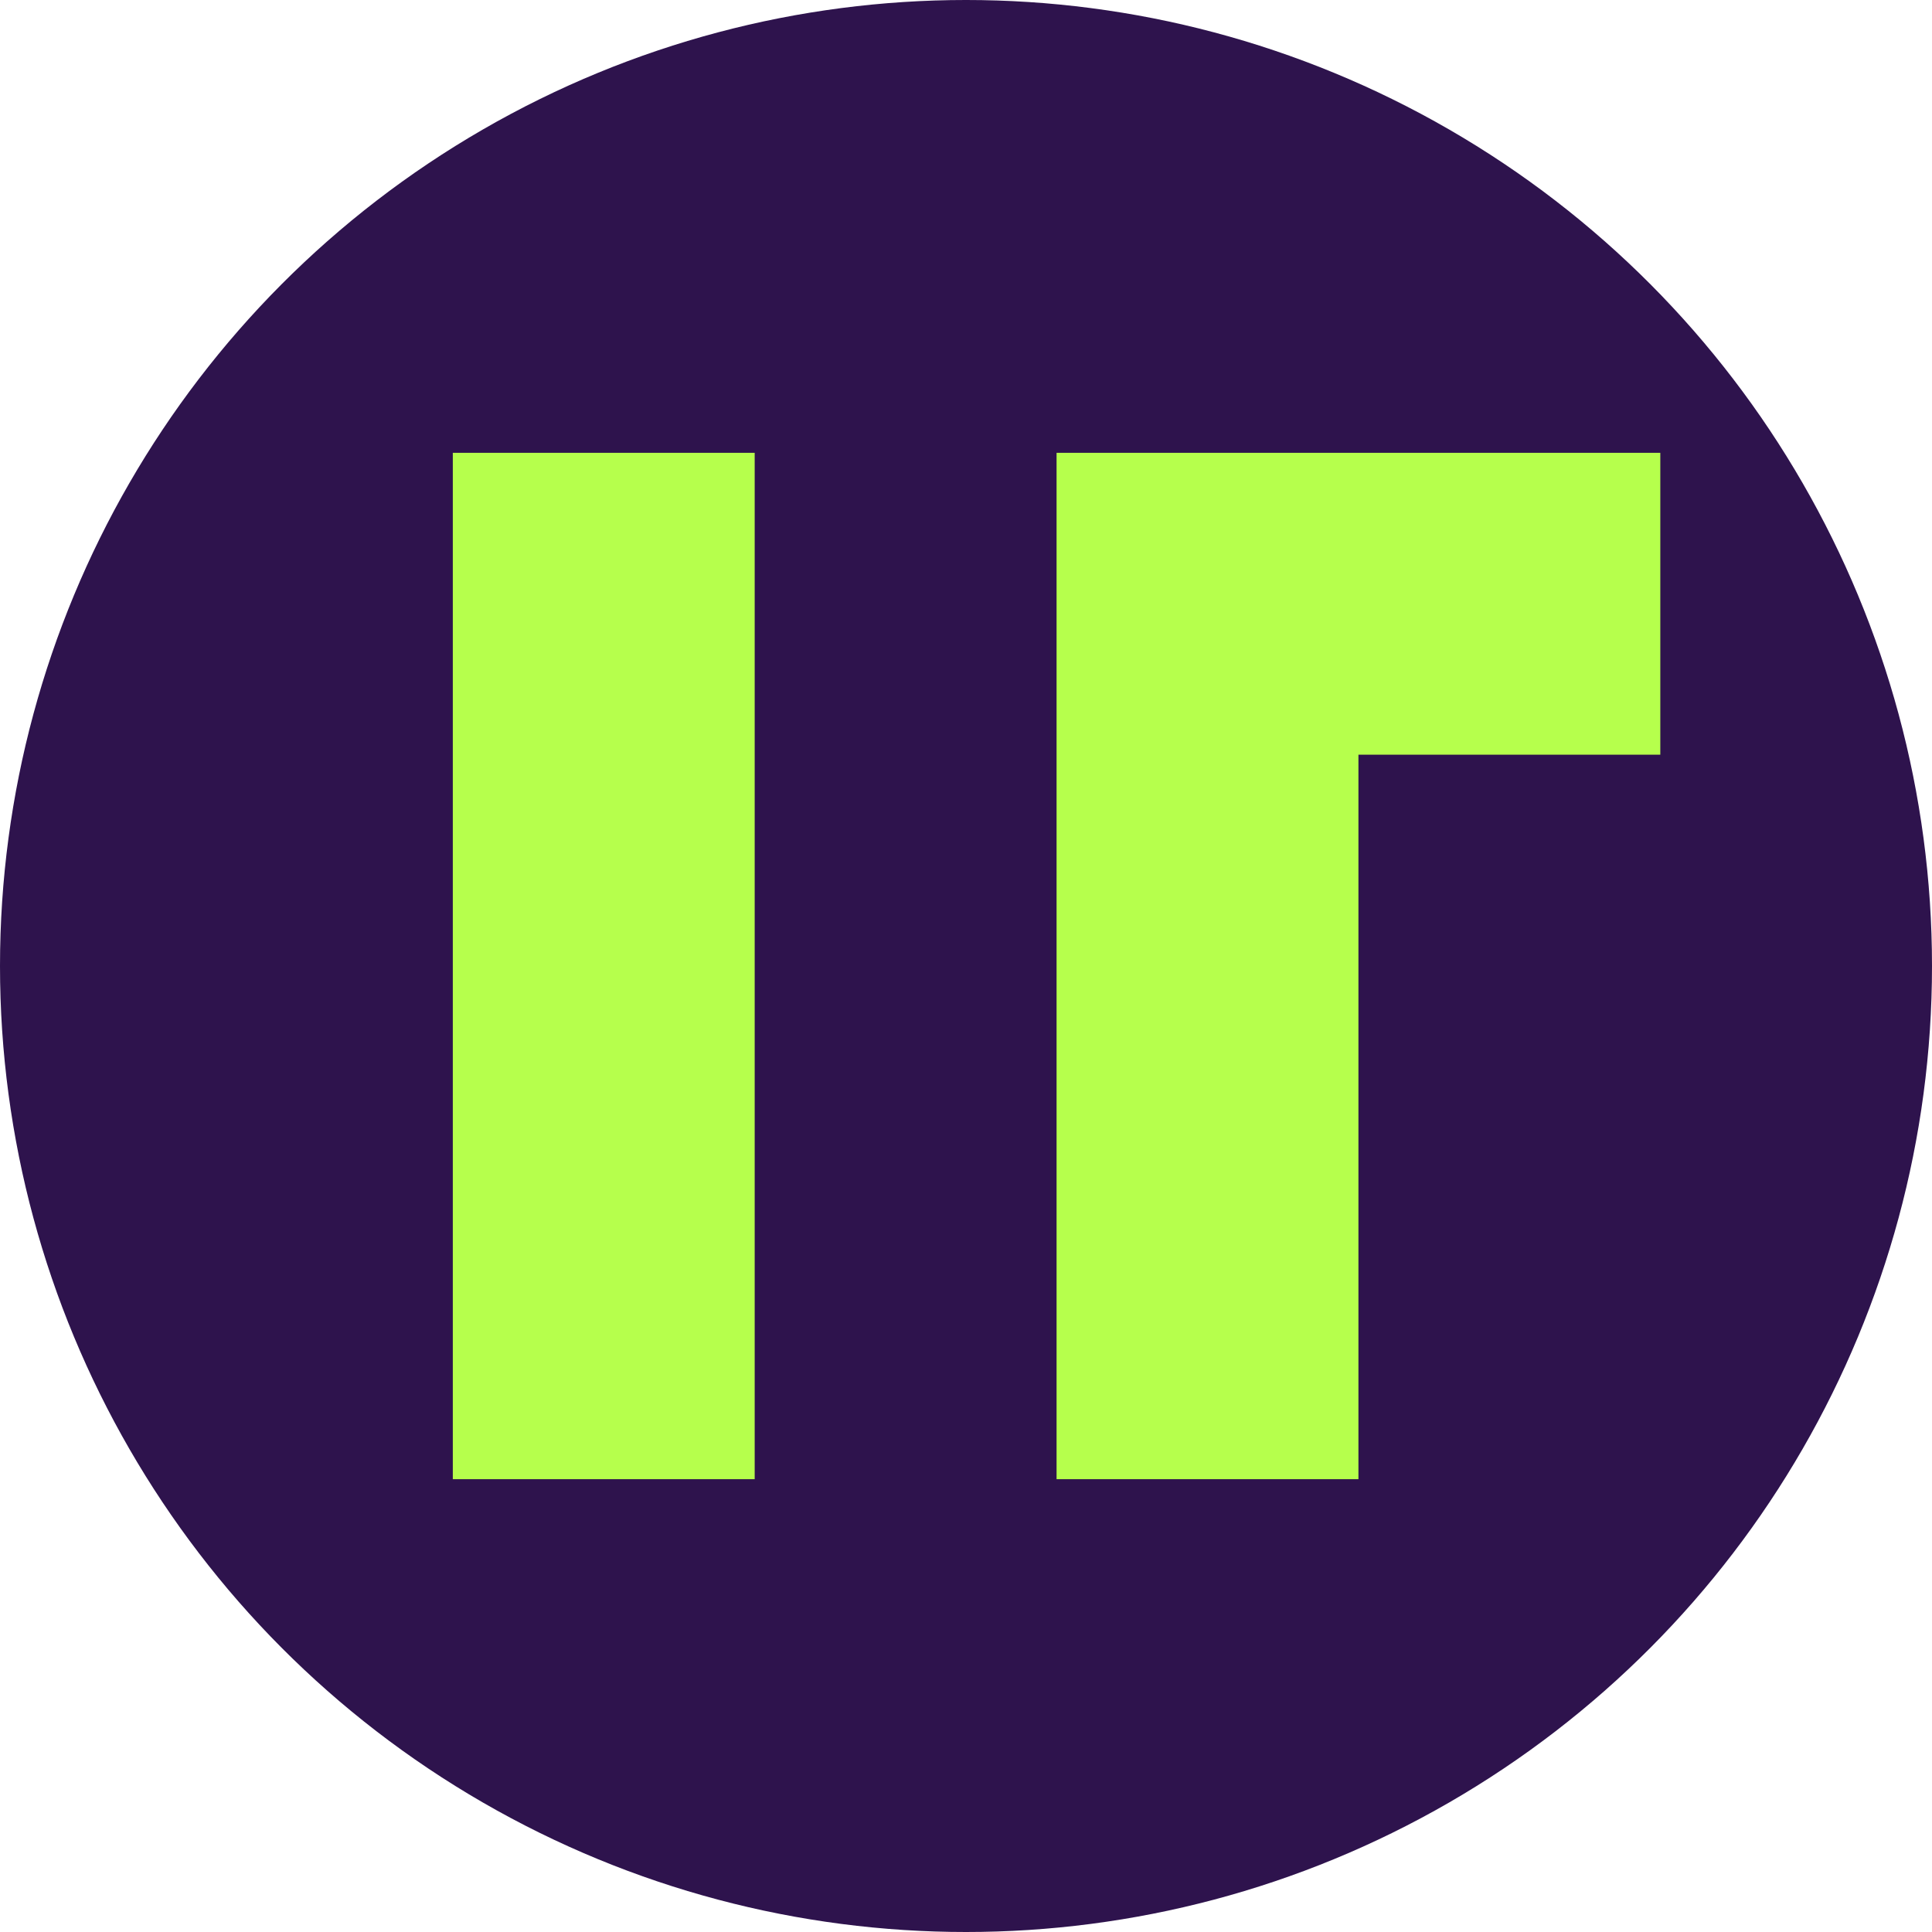 <svg xmlns="http://www.w3.org/2000/svg" viewBox="0 0 64 64" width="64" height="64">
  <style>
    .logo-icon { fill: #B6FF4C; }
    .logo-bg { fill: #2E134D; }
  </style>
  
  <!-- Background -->
  <circle class="logo-bg" cx="32" cy="32" r="32" />
  
  <!-- Logo Icon -->
  <path class="logo-icon" d="M35 15 L55 15 L55 25 L45 25 L45 49 L35 49 Z" />
  <path class="logo-icon" d="M25 15 L25 49 L15 49 L15 15 Z" />
</svg> 